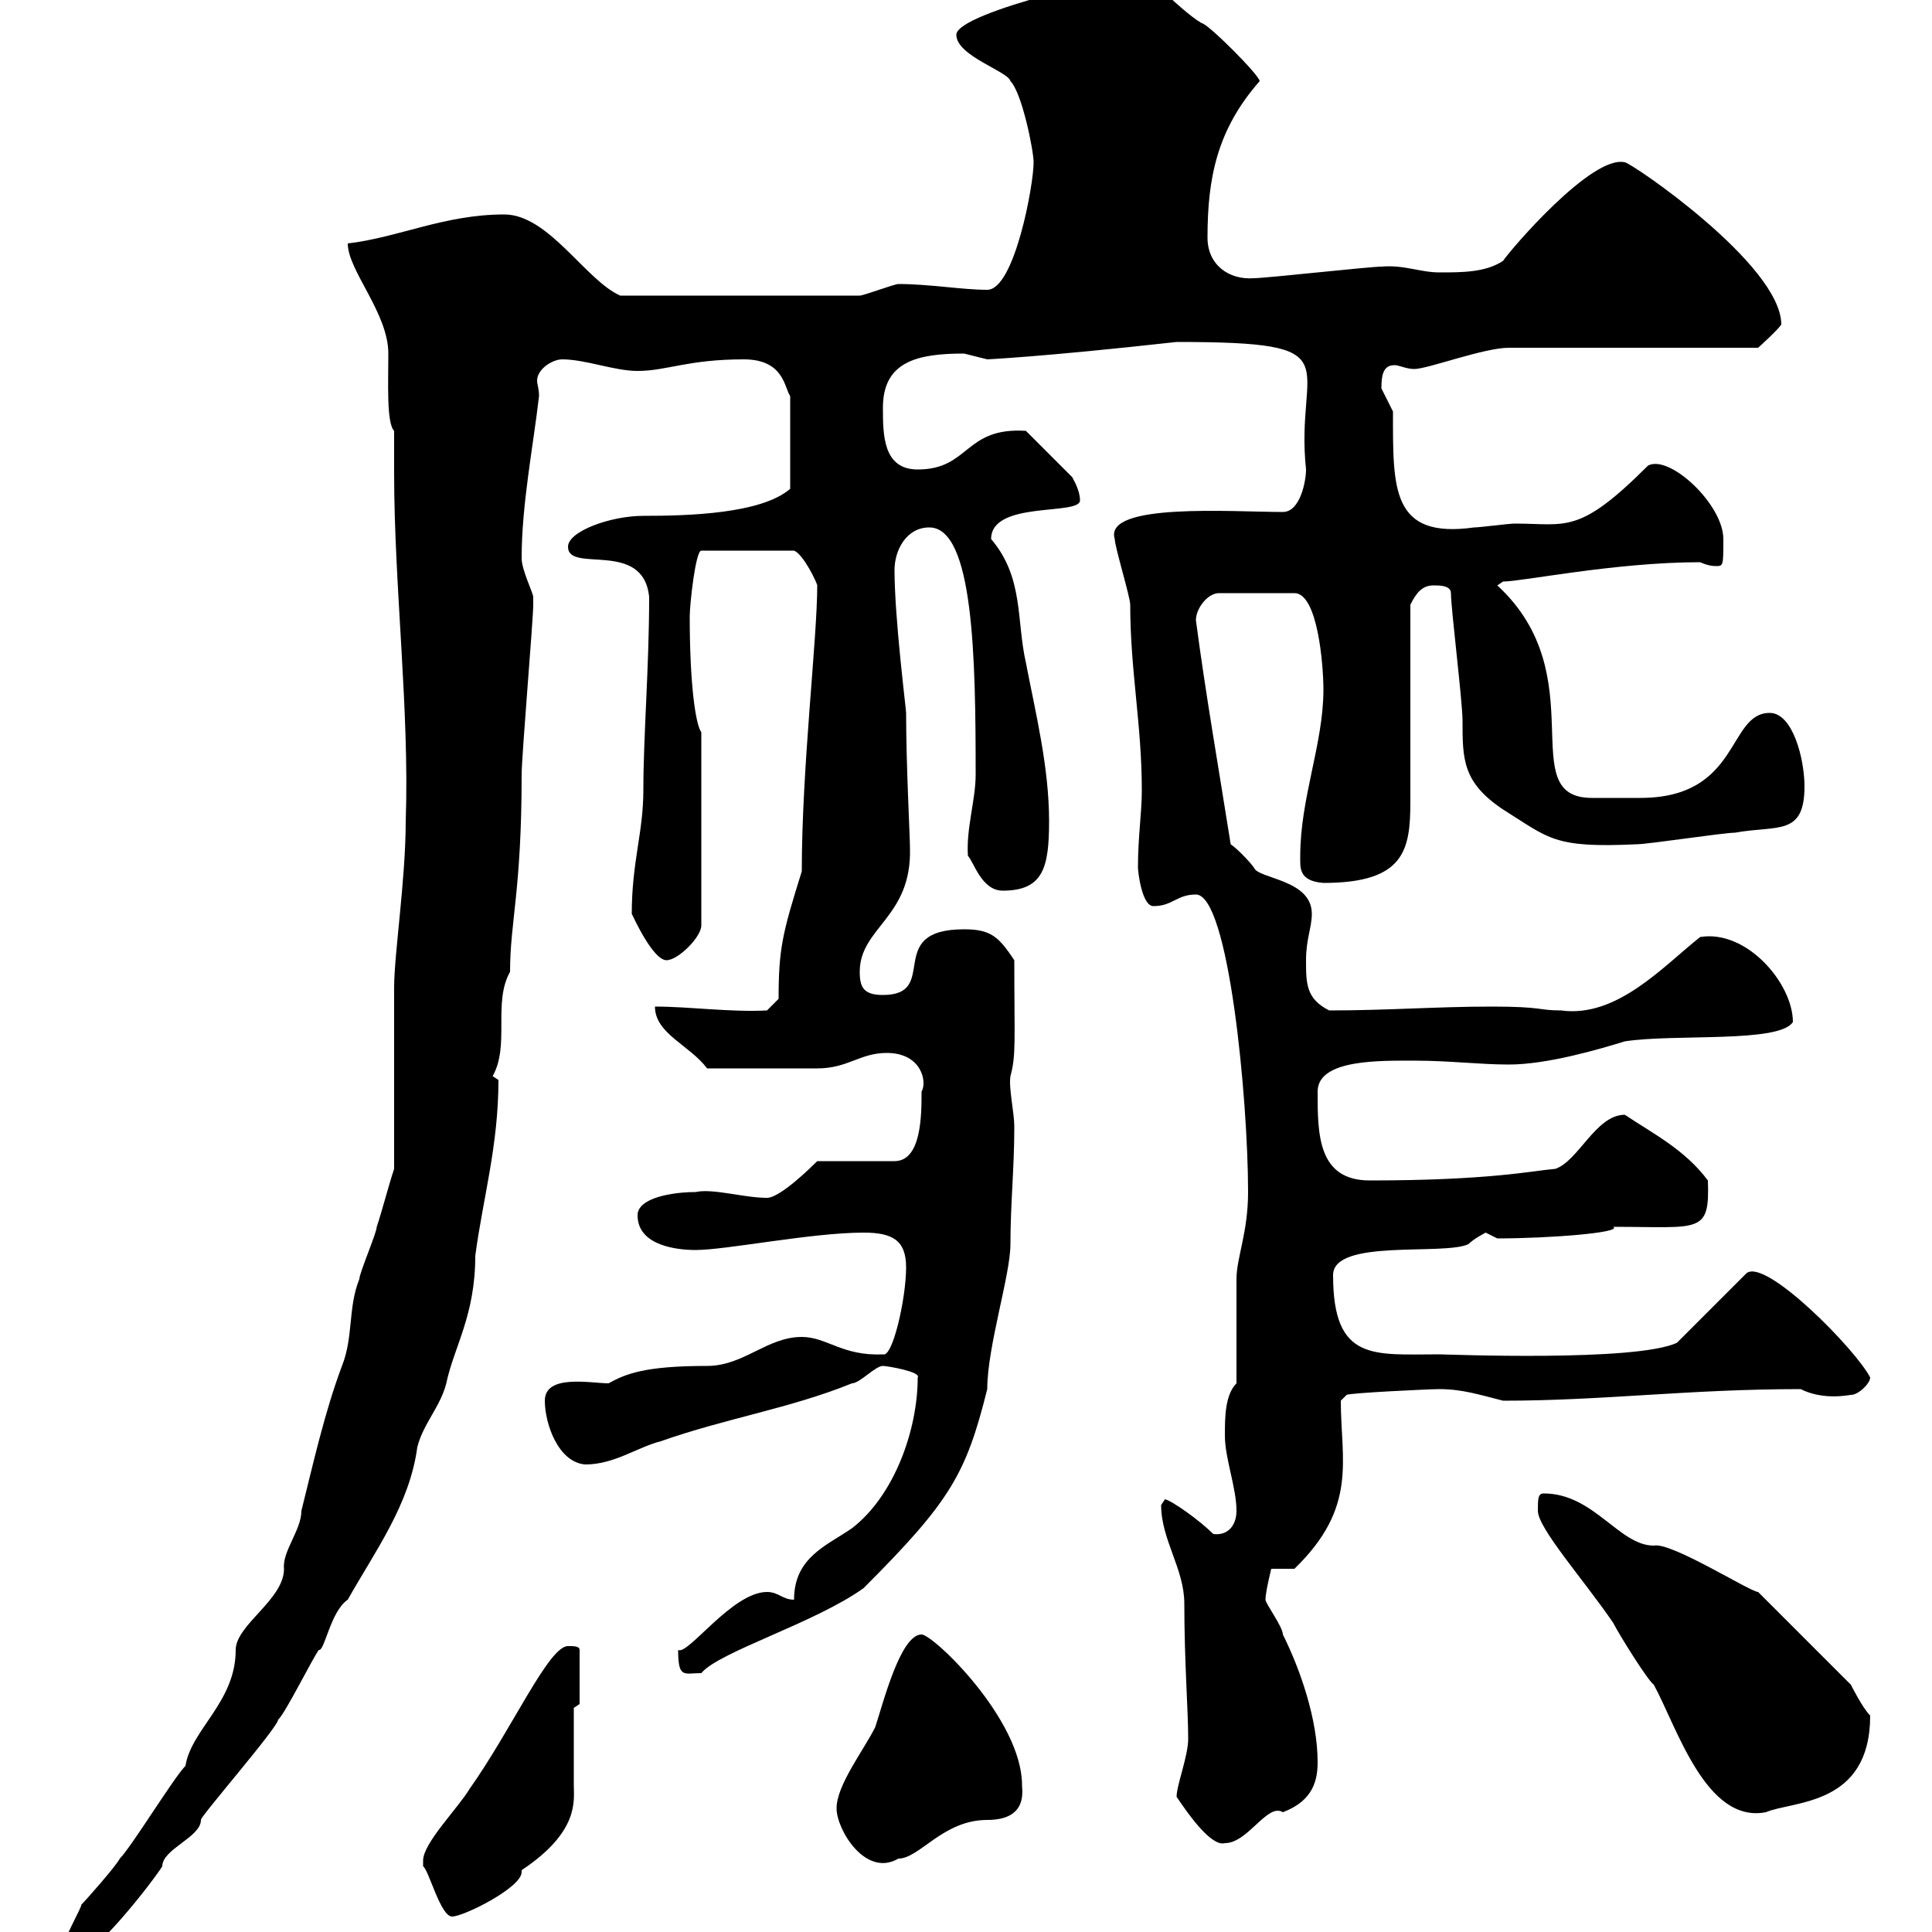 <svg xmlns="http://www.w3.org/2000/svg" xmlns:xlink="http://www.w3.org/1999/xlink" width="300" height="300"><path d="M9.60 303C10.20 303.90 10.20 304.20 11.40 304.20C14.40 304.20 23.70 292.20 25.20 289.80C25.20 287.10 31.20 285.30 31.20 282.60C30.90 282.30 43.20 268.20 43.20 267C44.10 266.40 48.60 257.40 49.50 256.20C50.40 256.50 51.30 250.20 54 248.40C58.20 240.90 63.60 233.70 64.80 224.70C65.70 221.10 68.40 218.40 69.30 214.80C70.50 209.10 73.80 204.30 73.80 195C75 186 77.40 177.90 77.40 167.70C77.40 167.70 76.50 167.10 76.50 167.10C79.20 162.30 76.50 155.70 79.20 150.90C79.20 143.10 81 138.30 81 120.30C81 117.30 82.80 96.30 82.80 93.90C82.80 93.90 82.80 93.90 82.80 92.70C82.80 92.10 81 88.50 81 86.70C81 78.30 82.80 69.30 83.70 61.50C83.70 60.30 83.40 59.70 83.40 59.10C83.40 57.30 85.80 55.80 87.30 55.80C90.90 55.80 95.40 57.60 99 57.60C103.50 57.60 106.80 55.80 115.50 55.80C121.80 55.80 121.80 60.30 122.70 61.50L122.70 75.90C118.20 79.80 106.80 80.10 99.90 80.10C94.80 80.10 88.20 82.50 88.20 84.90C88.20 89.10 99.90 83.70 100.80 92.70C100.80 103.50 99.90 114.30 99.90 122.70C99.90 129.30 98.10 133.80 98.10 141.90C98.40 142.50 101.40 149.10 103.50 149.10C105.30 149.10 108.90 145.50 108.90 143.70L108.90 113.70C108 112.50 107.10 106.20 107.10 95.70C107.10 93.90 108 85.50 108.90 85.50L123.30 85.50C124.80 86.10 126.90 90.60 126.90 90.90C126.90 99.30 124.50 119.10 124.50 135.30C121.50 144.90 120.90 147.30 120.90 155.10L119.10 156.90C113.40 157.20 107.10 156.30 101.70 156.30C101.70 160.50 107.10 162.30 109.80 165.90C115.20 165.90 123.60 165.90 126.90 165.90C131.70 165.90 133.50 163.50 137.70 163.50C143.10 163.50 144 168 143.10 169.50C143.10 173.10 143.10 180.30 138.90 180.30L126.90 180.30C126.30 180.90 121.20 186 119.10 186C115.50 186 110.70 184.50 108 185.10C104.40 185.10 99 186 99 188.70C99 193.50 105.30 194.10 108 194.10C112.80 194.10 126 191.40 134.10 191.40C138.60 191.40 140.70 192.60 140.70 196.80C140.70 201.60 138.60 210.90 137.10 210.30C130.80 210.60 128.40 207.60 124.50 207.60C119.10 207.60 115.50 212.10 109.80 212.10C100.20 212.10 97.20 213.30 94.50 214.80C91.80 214.80 84.60 213.30 84.60 217.50C84.60 221.10 86.70 227.10 90.90 227.40C95.40 227.40 99 224.70 102.60 223.80C112.80 220.20 122.70 218.70 132.30 214.80C133.50 214.80 135.90 212.10 137.10 212.10C137.70 212.10 143.10 213 142.50 213.90C142.50 222 138.90 232.20 132.30 237.30C128.40 240 123.30 241.80 123.30 248.40C121.50 248.40 120.90 247.20 119.10 247.20C113.70 247.20 106.80 257.10 105.30 256.20C105.30 260.70 106.20 259.80 108.90 259.80C111.60 256.50 126.60 252 134.10 246.60C147.60 233.10 150 228.90 153.30 215.70C153.30 209.10 156.90 198 156.90 193.20C156.90 186.90 157.50 181.50 157.50 174.90C157.50 172.80 156.60 168.90 156.90 167.10C157.80 163.80 157.50 161.70 157.50 149.10C155.10 145.50 153.90 144.30 149.70 144.30C137.10 144.30 146.10 154.50 137.10 154.50C134.10 154.50 133.50 153.30 133.50 150.90C133.50 144 141.60 142.50 141.30 131.70C141.30 129.90 140.70 118.80 140.70 110.70C140.70 110.10 138.90 96 138.90 88.50C138.90 85.50 140.70 81.90 144.30 81.90C151.20 81.90 151.50 102.30 151.50 120.30C151.50 124.20 150 128.70 150.30 132.90C151.20 133.80 152.40 138.30 155.70 138.30C162 138.30 162.90 134.70 162.90 127.50C162.90 119.10 160.80 110.70 159.30 102.90C157.80 96.30 159 89.70 153.90 83.70C153.90 77.70 167.70 80.10 167.70 77.70C167.70 76.20 166.80 74.70 166.50 74.10L159.30 66.90C149.70 66.30 150.60 72.90 142.50 72.90C137.10 72.90 137.10 67.50 137.10 63.30C137.10 56.10 142.50 54.90 149.70 54.90C149.70 54.90 153.30 55.80 153.30 55.80C153 55.80 161.10 55.50 182.70 53.10C210.60 53.10 201 56.10 202.80 72.90C202.80 74.70 201.90 79.50 199.20 79.50C191.40 79.50 171.30 78 173.10 83.70C173.10 84.90 175.50 92.70 175.50 93.90C175.50 104.10 177.30 112.50 177.30 122.70C177.30 126.30 176.70 129.90 176.70 134.70C176.70 135.30 177.30 140.70 179.10 140.70C182.10 140.70 182.70 138.90 185.70 138.90C190.80 138.90 193.80 170.70 193.80 185.10C193.80 191.40 192 195.30 192 198.60C192 201.30 192 212.10 192 214.80C190.20 216.60 190.20 220.20 190.20 222.90C190.20 226.50 192 231 192 234.60C192 236.70 190.80 238.50 188.40 238.20C186.30 236.10 182.10 233.10 180.90 232.80C180.90 232.80 180.30 233.70 180.30 233.70C180.30 239.10 183.90 243.60 183.90 249C183.90 258 184.50 265.50 184.50 270C184.50 272.70 182.70 277.20 182.70 279C184.50 281.70 188.10 286.80 190.20 286.20C193.80 286.20 196.80 279.90 199.20 281.40C204 279.60 204.60 276.30 204.60 273.60C204.60 267 201.90 259.20 199.20 253.80C199.20 252.60 196.50 249 196.50 248.40C196.50 247.20 197.40 243.60 197.40 243.60L201 243.60C210.90 234 208.20 226.80 208.20 217.50L209.10 216.60C209.40 216.30 222 215.70 223.50 215.70C227.10 215.70 229.80 216.60 233.40 217.50C249 217.50 262.20 215.70 279.60 215.70C283.20 217.50 287.10 216.60 287.40 216.60C288.60 216.60 290.40 214.80 290.40 213.90C288.30 209.70 274.20 195.30 271.20 197.70L260.40 208.50C254.10 211.50 224.40 210.30 223.50 210.30C213.30 210.30 207 211.50 207 198C207 192.30 224.10 195 228 193.20C228.90 192.30 230.70 191.40 230.70 191.40C230.70 191.40 232.50 192.30 232.50 192.30C240.60 192.30 252 191.40 250.50 190.50C264 190.50 265.50 191.70 265.20 183.30C261.60 178.50 256.80 176.10 252.30 173.10C247.80 173.10 245.10 180.30 241.50 181.50C237.90 181.80 231.30 183.30 212.70 183.30C204.60 183.30 204.60 176.10 204.60 169.50C204.60 164.40 214.50 164.70 219.90 164.70C225 164.70 229.80 165.30 234.30 165.30C240.30 165.30 248.40 162.90 252.30 161.70C260.10 160.50 276.30 162 278.40 158.70C278.40 152.70 271.20 144.30 264 145.50C258.30 150 251.10 158.10 242.40 156.90C238.80 156.90 239.70 156.30 231.60 156.30C223.20 156.30 215.40 156.90 206.40 156.90C202.80 155.10 202.80 152.70 202.80 149.10C202.80 145.80 203.70 144 203.70 141.90C203.70 136.50 195.30 136.50 194.70 134.70C193.80 133.50 192 131.70 191.10 131.10C189.30 119.70 187.20 107.70 185.70 96.30C185.70 94.50 187.50 92.10 189.30 92.10L201 92.10C204.60 92.10 205.50 103.20 205.50 107.10C205.50 115.50 201.90 123.90 201.90 132.90C201.90 134.70 201.60 136.80 205.50 137.10C218.10 137.10 219 132 219 124.50C219 120.30 219 98.10 219 93.90C219.90 92.10 220.80 90.90 222.60 90.90C223.50 90.90 225.30 90.90 225.30 92.10C225.30 94.50 227.10 108.90 227.10 111.90C227.10 117.90 227.10 121.50 233.40 125.70C240.60 130.20 241.20 131.70 254.10 131.10C255.90 131.10 267.60 129.30 269.40 129.30C276 128.10 280.20 129.90 280.20 122.10C280.20 117.90 278.40 110.70 274.80 110.70C268.20 110.70 270.30 123.90 254.70 123.90C252.90 123.90 251.10 123.90 249.60 123.90C249 123.90 248.40 123.90 247.20 123.90C234.90 123.90 247.80 105 232.50 90.90C232.50 90.90 233.40 90.30 233.40 90.30C236.40 90.30 250.80 87.30 264 87.30C264 87.30 265.20 87.90 266.40 87.90C267.60 87.90 267.60 87.90 267.60 83.70C267.60 78.30 259.20 70.50 255.90 72.30C245.10 83.10 243.30 81.30 235.20 81.30C234.30 81.30 229.80 81.90 228.90 81.90C216 83.70 216.30 75.90 216.30 63.90C216.30 63.90 214.50 60.30 214.50 60.30C214.50 57.60 215.10 56.70 216.60 56.70C217.20 56.70 218.40 57.30 219.60 57.30C221.70 57.30 230.40 54 234.30 54L273 54C273 54 276 51.30 276.60 50.40C276.60 41.10 253.20 25.20 252.30 25.20C247.20 24 234.60 38.70 233.40 40.50C230.70 42.30 227.10 42.30 223.50 42.30C220.50 42.30 218.10 41.10 214.50 41.40C212.70 41.40 196.50 43.20 194.70 43.20C190.80 43.50 187.50 41.10 187.50 36.90C187.50 27.60 189 20.10 195.60 12.60C195.60 11.70 187.50 3.60 186.60 3.60C183 1.50 176.70-5.70 176.70-3.60C176.70-4.50 148.50 1.80 148.50 5.40C148.50 8.70 156.60 11.10 156.90 12.60C158.70 14.40 160.50 23.40 160.50 25.20C160.50 28.80 157.50 45 153.30 45C149.40 45 144.30 44.10 139.50 44.10C138.90 44.10 134.10 45.90 133.50 45.90L96.30 45.90C90.90 43.50 85.20 33.30 78.30 33.30C69 33.30 61.80 36.90 54 37.80C54 42 60.30 48.60 60.30 54.90C60.30 59.40 60 65.70 61.20 66.90C61.20 69 61.20 71.10 61.20 73.50C61.20 90.90 63.60 110.40 63 127.50C63 136.50 61.20 148.20 61.20 153.30C61.20 158.10 61.20 176.70 61.20 181.50C60.30 184.20 59.40 187.80 58.50 190.50C58.50 191.40 55.80 197.70 55.80 198.60C54 203.10 54.90 207.60 53.10 212.10C50.40 219.30 48.60 227.40 46.80 234.60C46.80 237.60 43.80 240.90 44.10 243.60C44.10 248.40 36.60 252.30 36.60 256.20C36.60 264.30 29.70 268.50 28.80 274.20C27 276 20.40 286.80 18.60 288.60C18 289.80 13.20 295.20 12.60 295.80C12.90 295.80 9.60 301.50 9.60 303ZM65.70 289.80C66.60 290.40 68.40 297.60 70.20 297.60C72 297.60 81 293.10 81 290.70C81 290.70 81 290.40 81 290.40C90 284.40 89.10 279.60 89.10 277.20C89.10 275.40 89.10 267 89.10 265.20L90 264.60L90 256.20C90 255.60 89.10 255.60 88.20 255.60C85.20 255.60 79.50 268.50 72.90 277.80C71.10 280.80 65.70 286.20 65.70 288.90C65.70 289.50 65.70 289.80 65.70 289.80ZM129.90 280.80C129.90 284.10 134.40 291.60 139.50 288.60C142.80 288.60 146.40 282.60 153.30 282.60C159.60 282.60 158.70 278.10 158.70 277.20C158.70 267 144.90 253.80 143.10 253.80C139.80 253.80 137.10 264.60 135.90 268.20C134.10 271.80 129.90 277.20 129.90 280.80ZM238.80 234.60C238.80 237.30 246 245.40 250.50 252C251.40 253.80 255.90 261 256.80 261.60C260.40 268.20 264.90 283.20 274.20 281.40C278.40 279.60 290.40 280.50 290.40 266.40C289.20 265.20 287.40 261.60 287.40 261.60L273 247.20C271.80 247.20 259.50 239.40 256.80 240C251.40 240 247.50 231.90 239.70 231.90C238.80 231.90 238.80 232.80 238.80 234.60Z"/></svg>